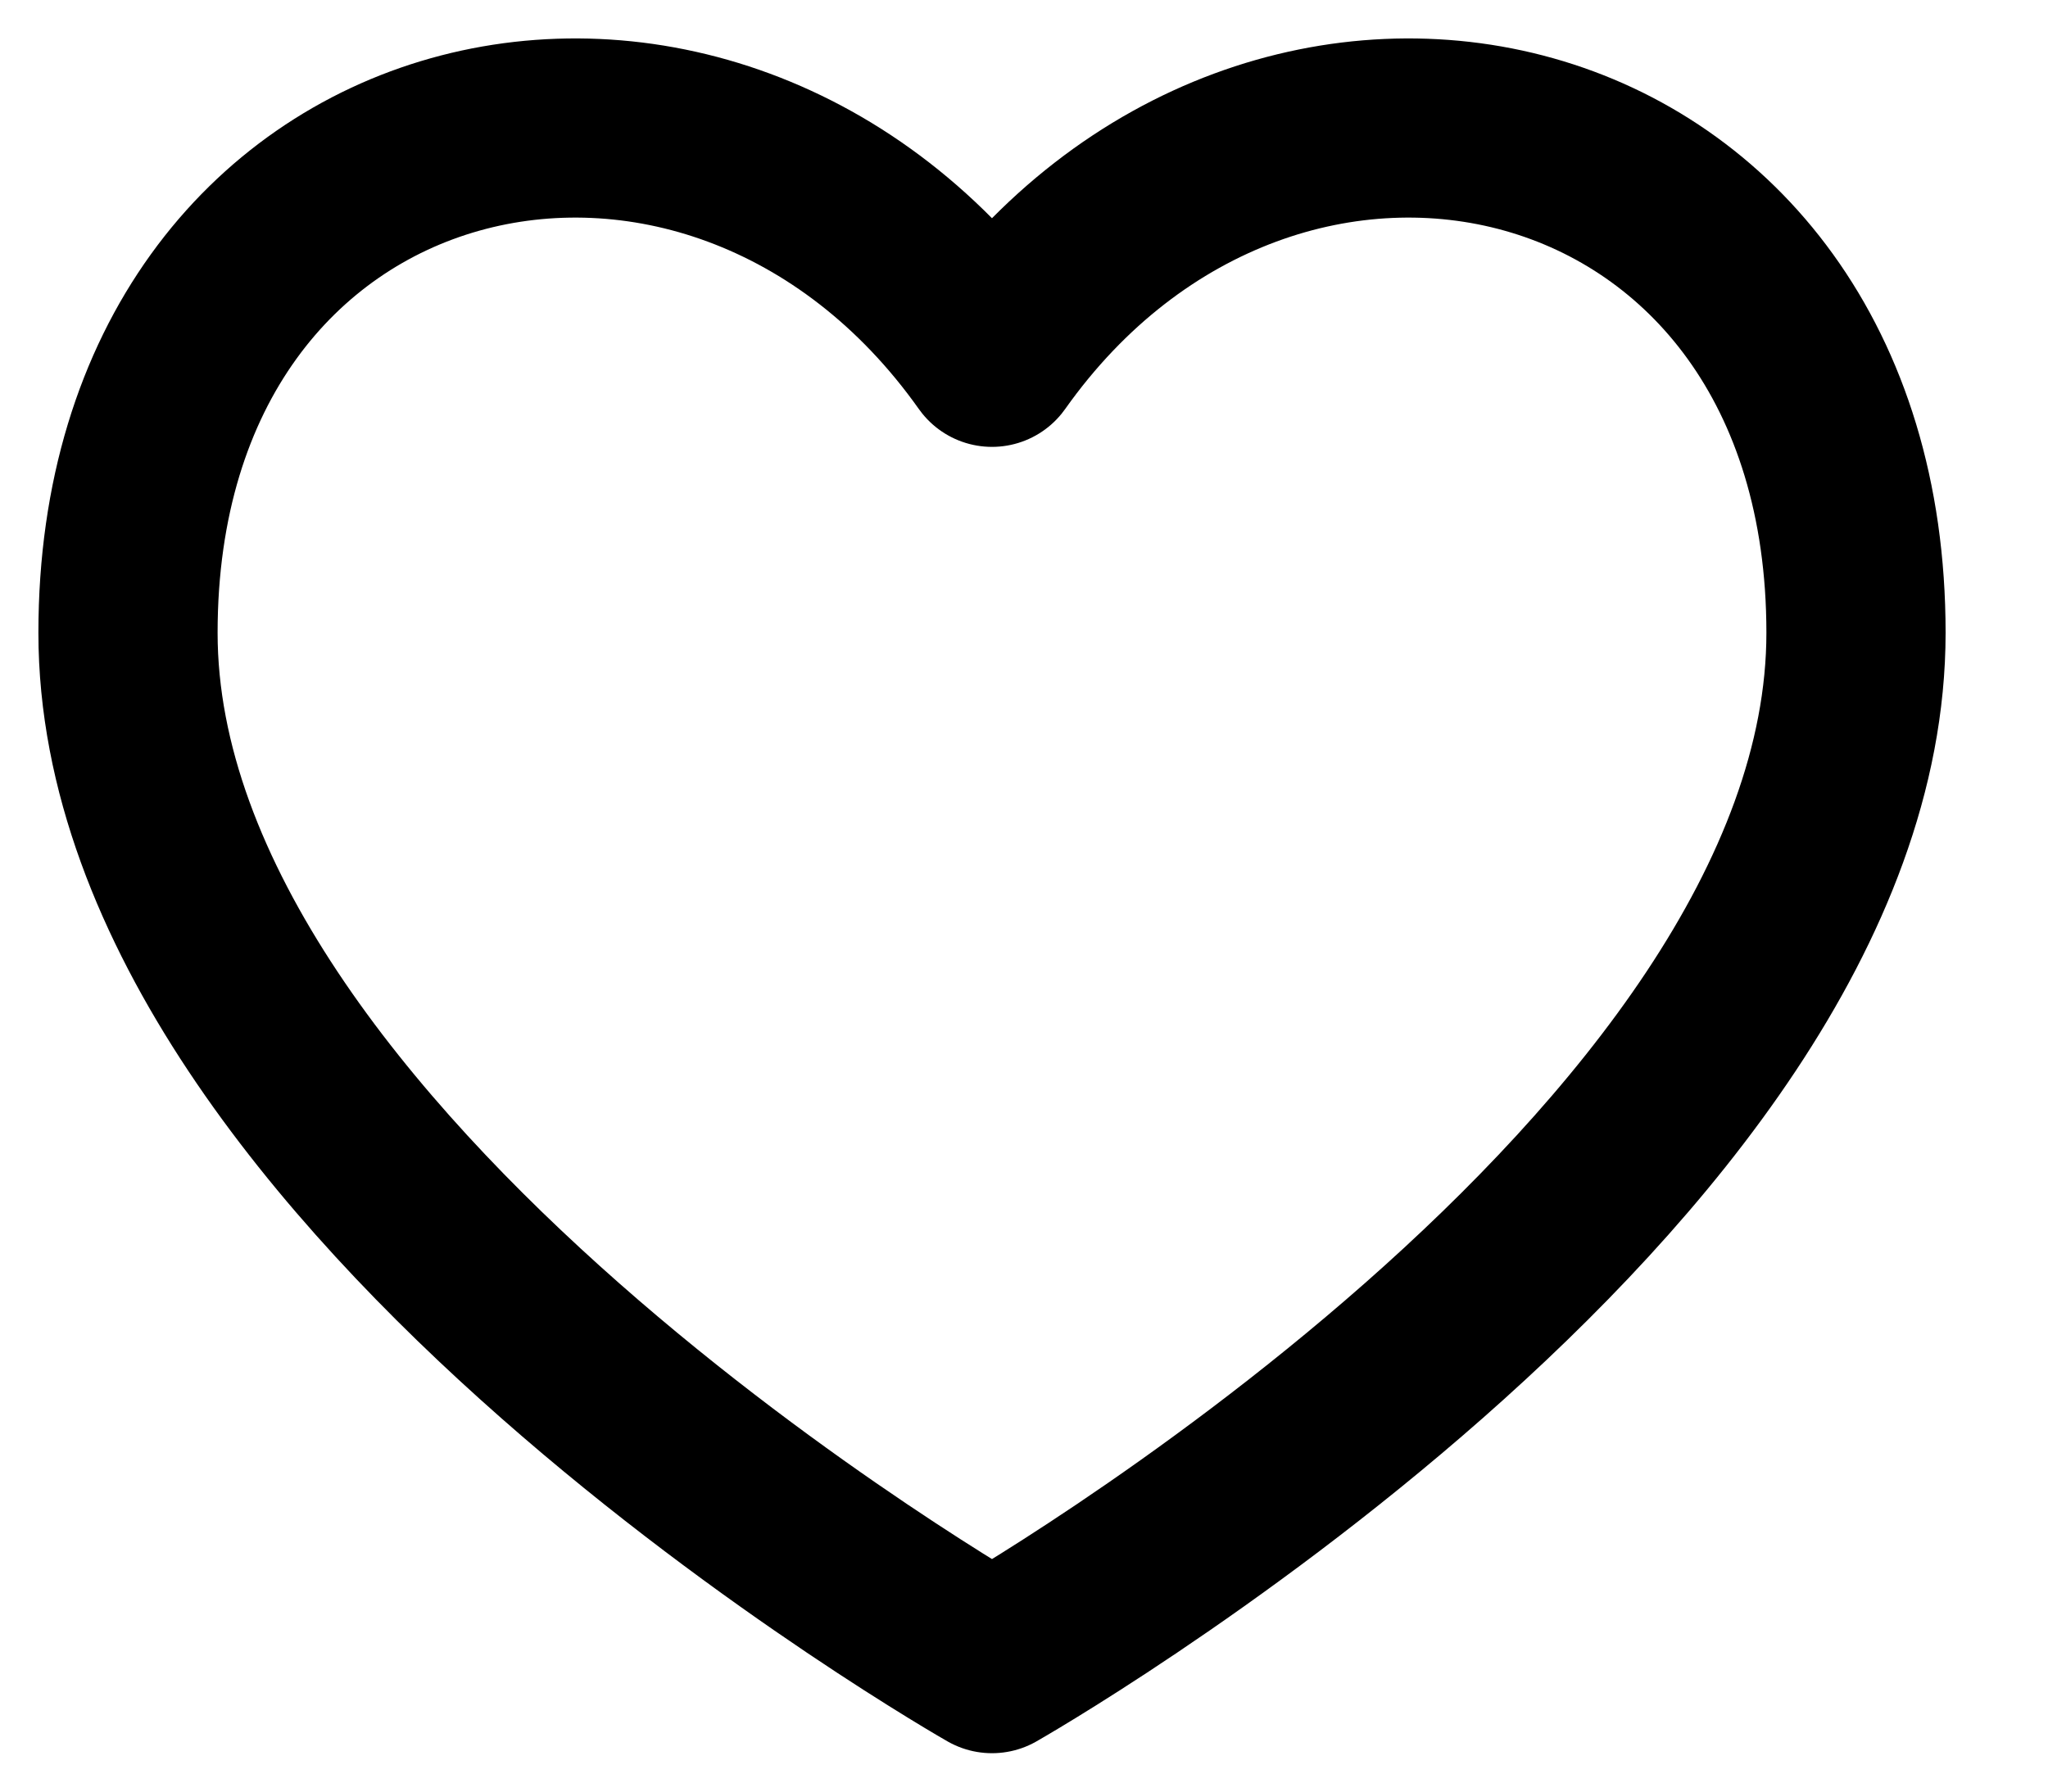 <svg width="16" height="14" viewBox="0 0 16 14" fill="none" xmlns="http://www.w3.org/2000/svg">
<path d="M7.75 13C7.75 13 14.5 9.16 14.5 4.945C14.5 0.731 9.938 -0.299 7.75 2.792C5.561 -0.299 1 0.731 1 4.945C1 9.16 7.75 13 7.75 13" stroke="black" stroke-width="1.4" stroke-linecap="round" stroke-linejoin="round"/>
</svg>
